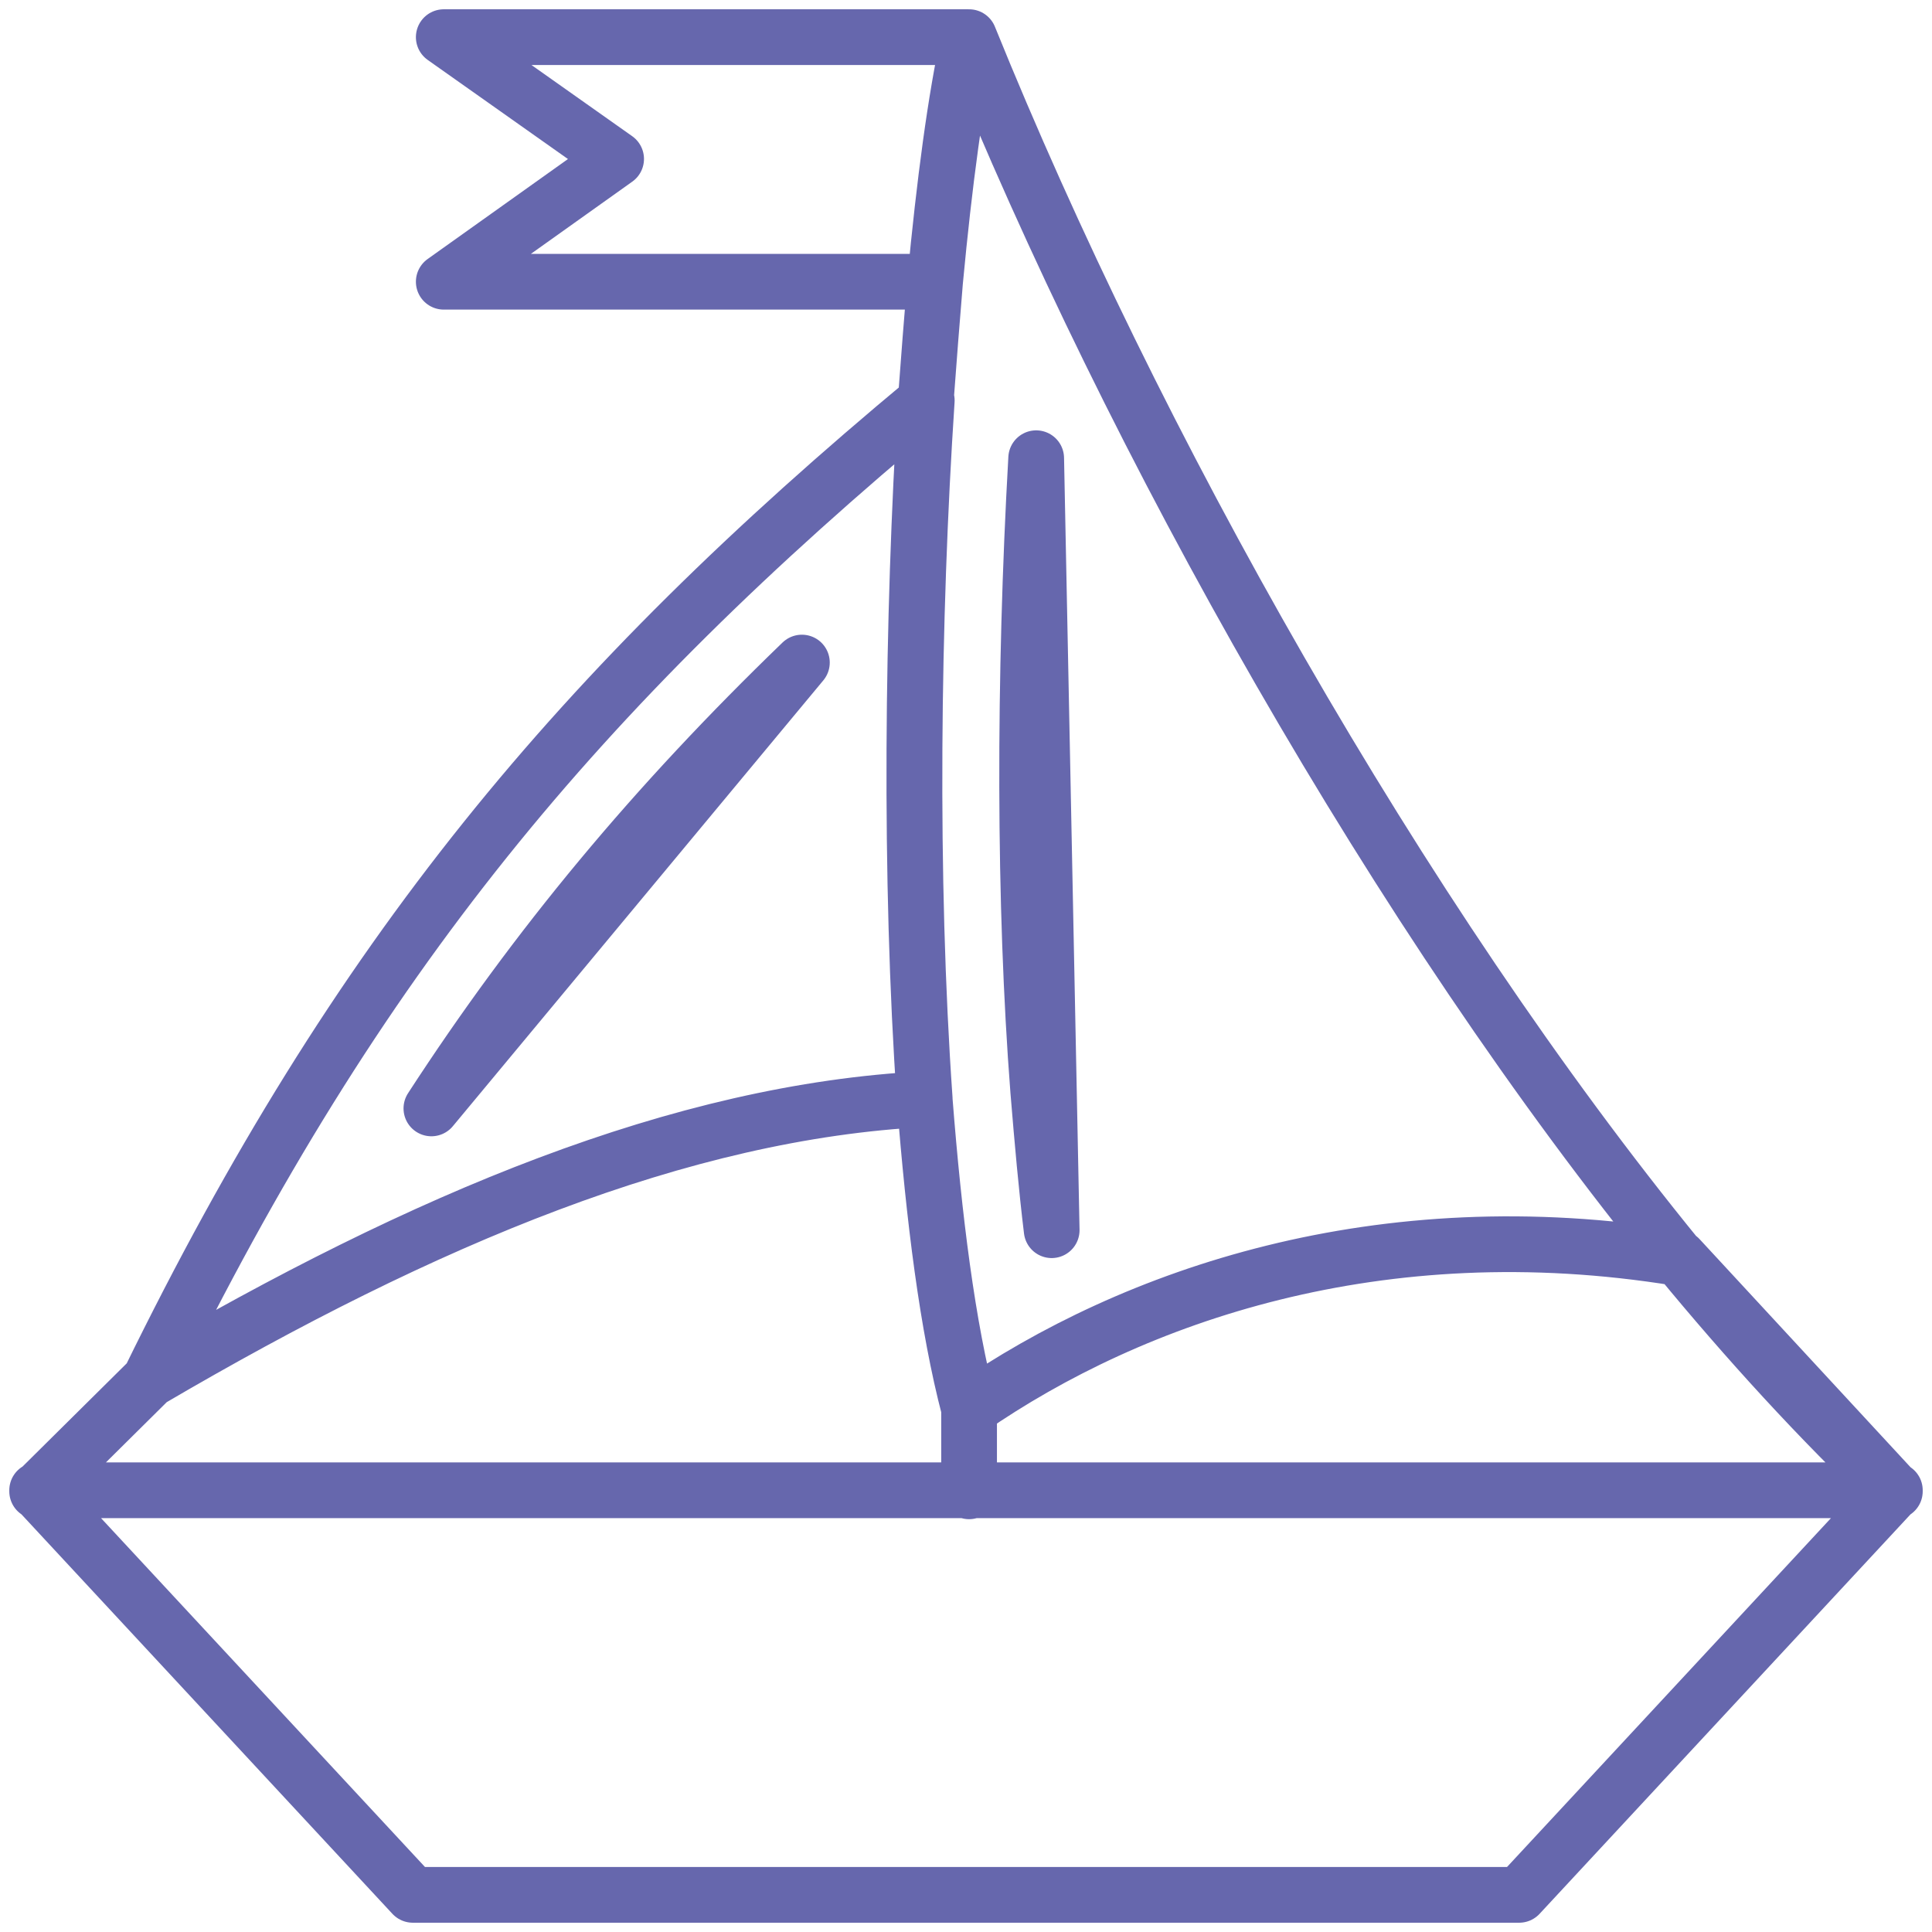 <svg width="52" height="52" viewBox="0 0 52 52" fill="none" xmlns="http://www.w3.org/2000/svg">
<path opacity="0.6" d="M11.111 51L1 40.111H51L40.889 51H11.111ZM26.083 1C25.722 2.639 25.417 4.917 25.167 7.583C25.083 8.583 25 9.667 24.917 10.778C24.556 16.639 24.472 23.639 24.889 29.611C25.139 32.806 25.5 35.694 26.083 37.917C30.5 34.861 37.139 32.556 45.167 33.861C37.639 24.639 30.5 11.917 26.083 1ZM27.889 12.333C27.556 18.222 27.556 24.361 27.944 29.361C28.056 30.722 28.167 31.972 28.306 33.111L27.889 12.333ZM26.083 40.139V37.917V40.139ZM45.194 33.861C47 36.056 48.972 38.222 51 40.139L45.194 33.861ZM24.944 10.778C15.556 18.583 9.611 25.722 4.028 37.139C11.417 32.806 18.333 29.917 24.889 29.583C24.472 23.639 24.556 16.639 24.944 10.778ZM21.583 17.833C17.611 21.667 14.444 25.472 11.611 29.833L21.583 17.833ZM1 40.139L4.028 37.139L1 40.139ZM11.944 1L16.583 4.278L11.944 7.583H25.167C25.417 4.917 25.722 2.639 26.083 1H11.944Z" stroke="#000276" stroke-width="1.5" stroke-miterlimit="10" stroke-linecap="round" stroke-linejoin="round"/>
</svg>
